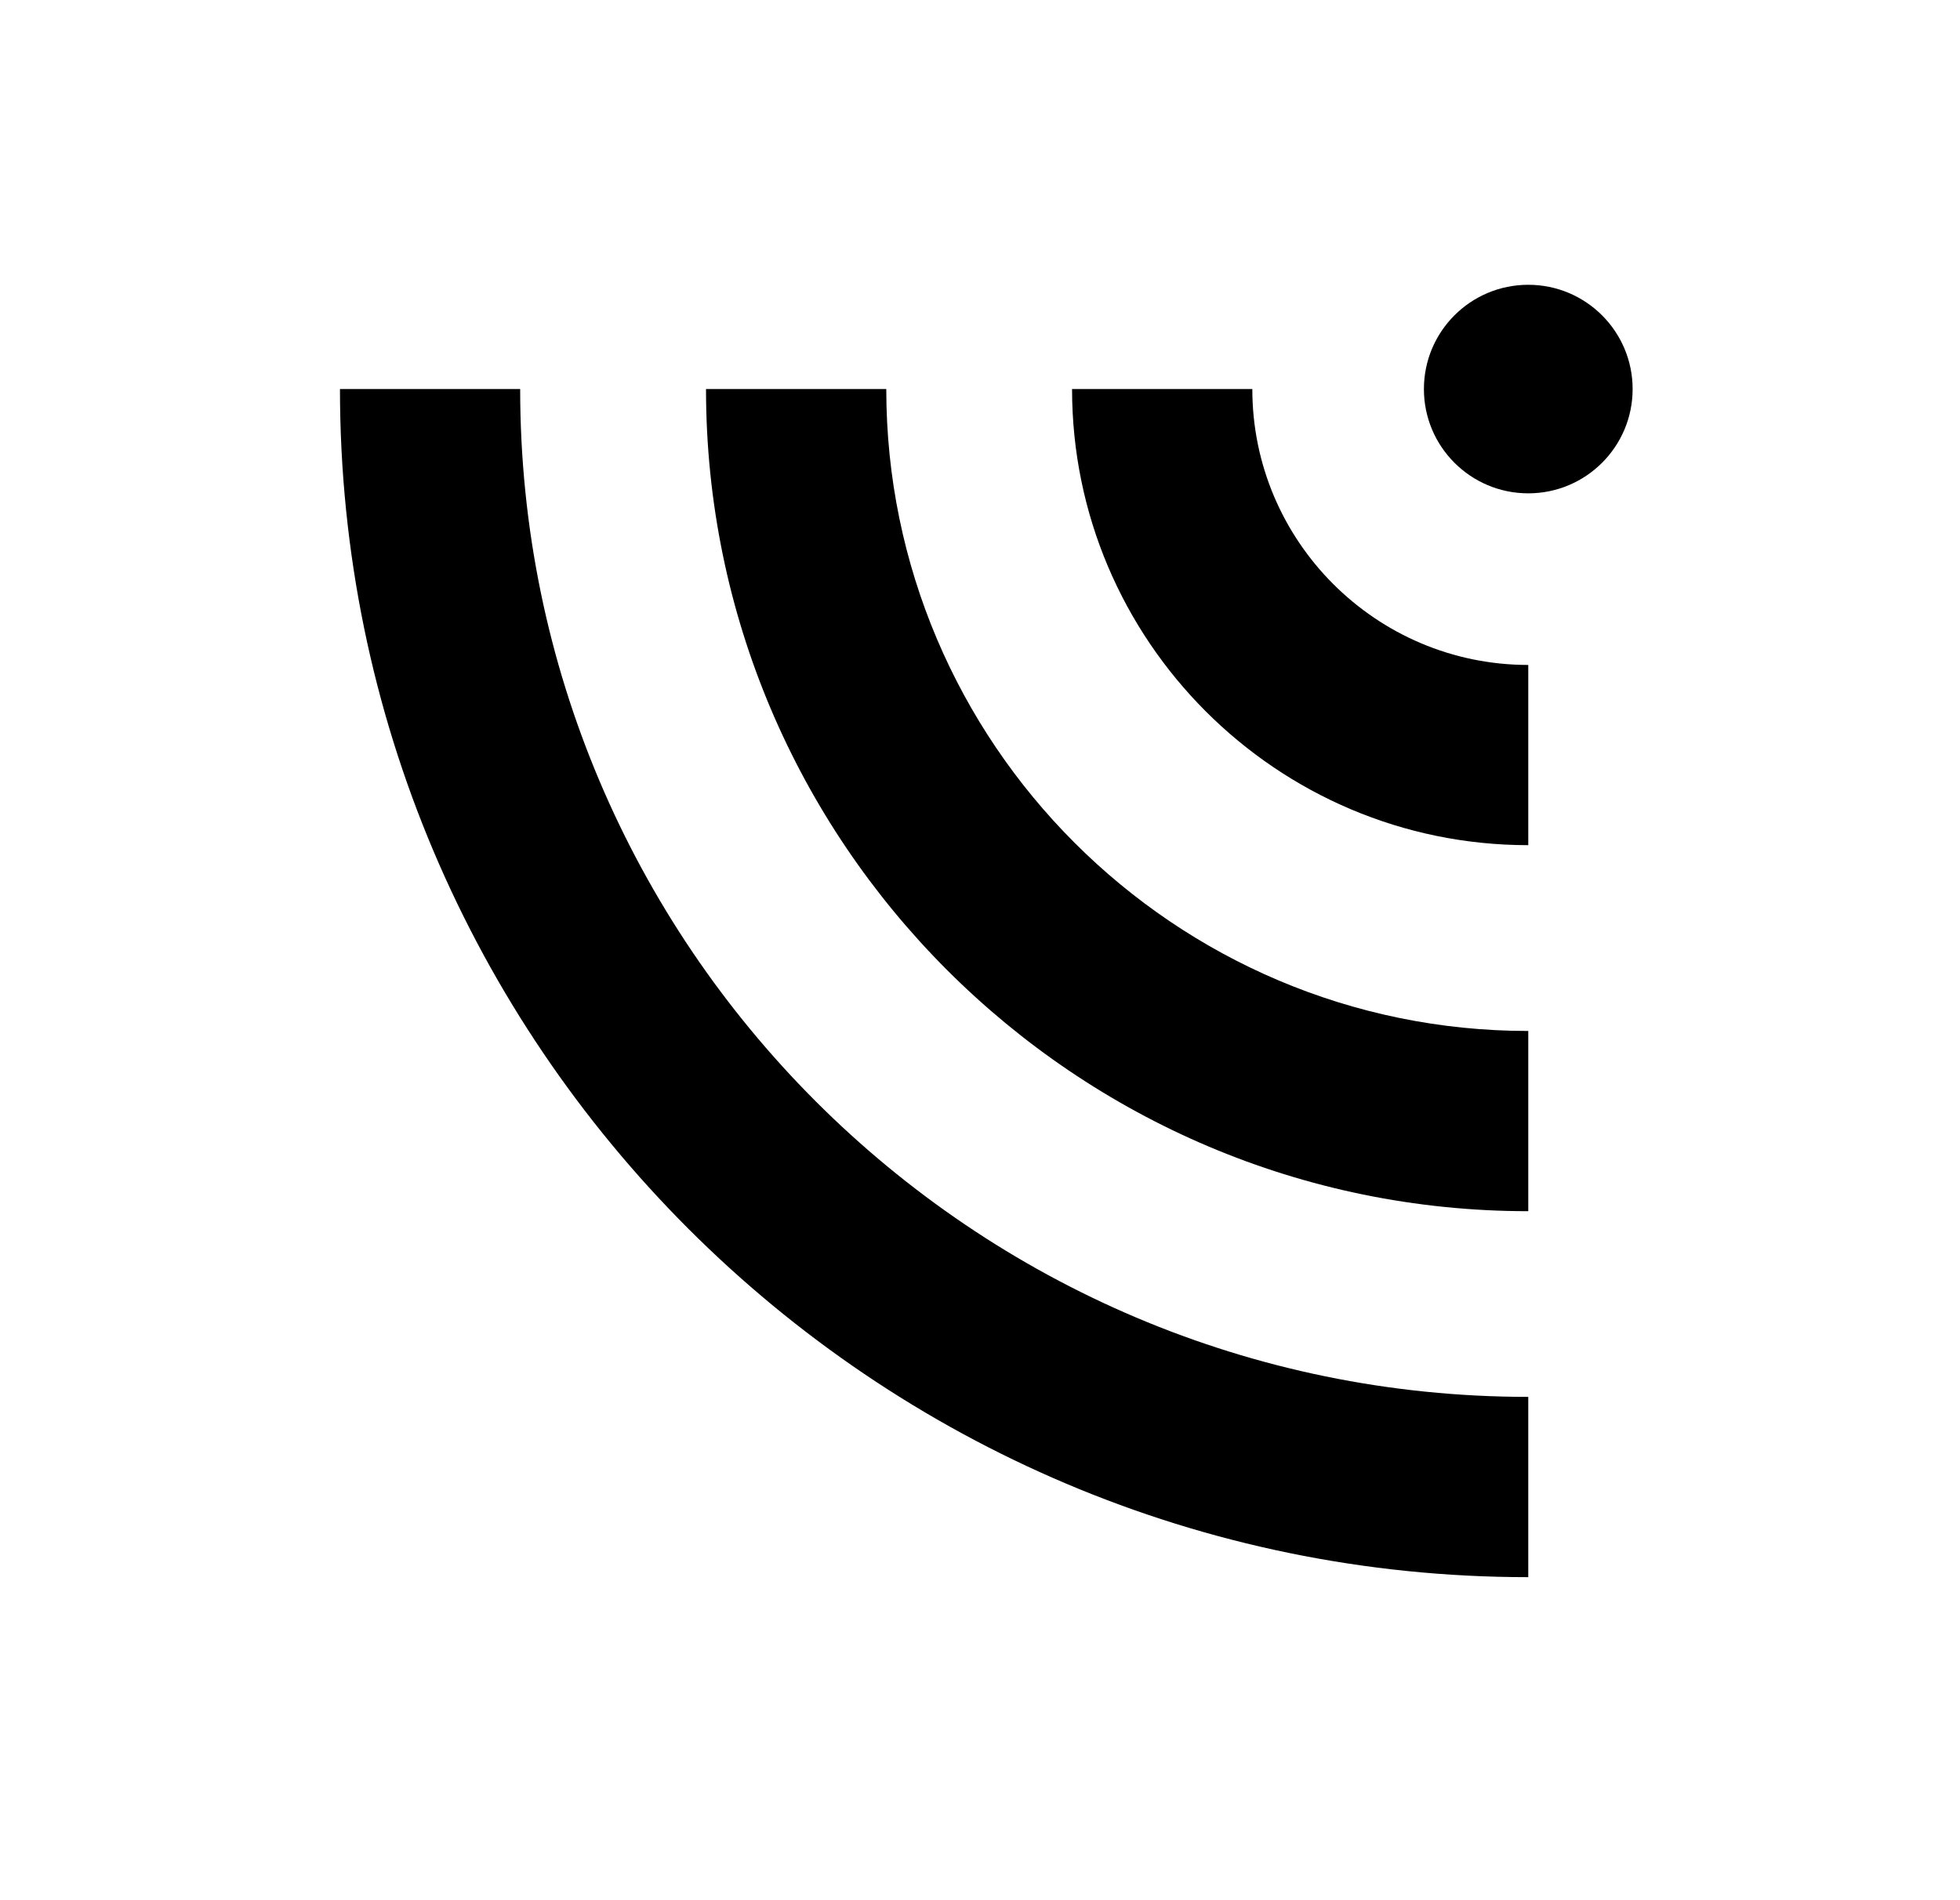 <!-- Generated by IcoMoon.io -->
<svg version="1.1" xmlns="http://www.w3.org/2000/svg" width="33" height="32" viewBox="0 0 33 32">
<title>wifi</title>
<path d="M27.488 6.552c0 0.97-0.787 1.756-1.757 1.756s-1.757-0.786-1.757-1.756c0-0.97 0.786-1.756 1.757-1.756s1.757 0.787 1.757 1.756z"></path>
<path d="M25.731 14.233c-4.236 0-7.681-3.446-7.681-7.681h3.035c0 2.562 2.085 4.646 4.646 4.646v3.035z"></path>
<path d="M25.731 20.397c-7.633 0-13.844-6.212-13.844-13.845h3.035c0 5.96 4.849 10.81 10.809 10.81v3.035z"></path>
<path d="M25.731 26.56c-11.032 0-20.007-8.975-20.007-20.008h3.034c0 9.359 7.614 16.972 16.973 16.972v3.035z"></path>
</svg>
